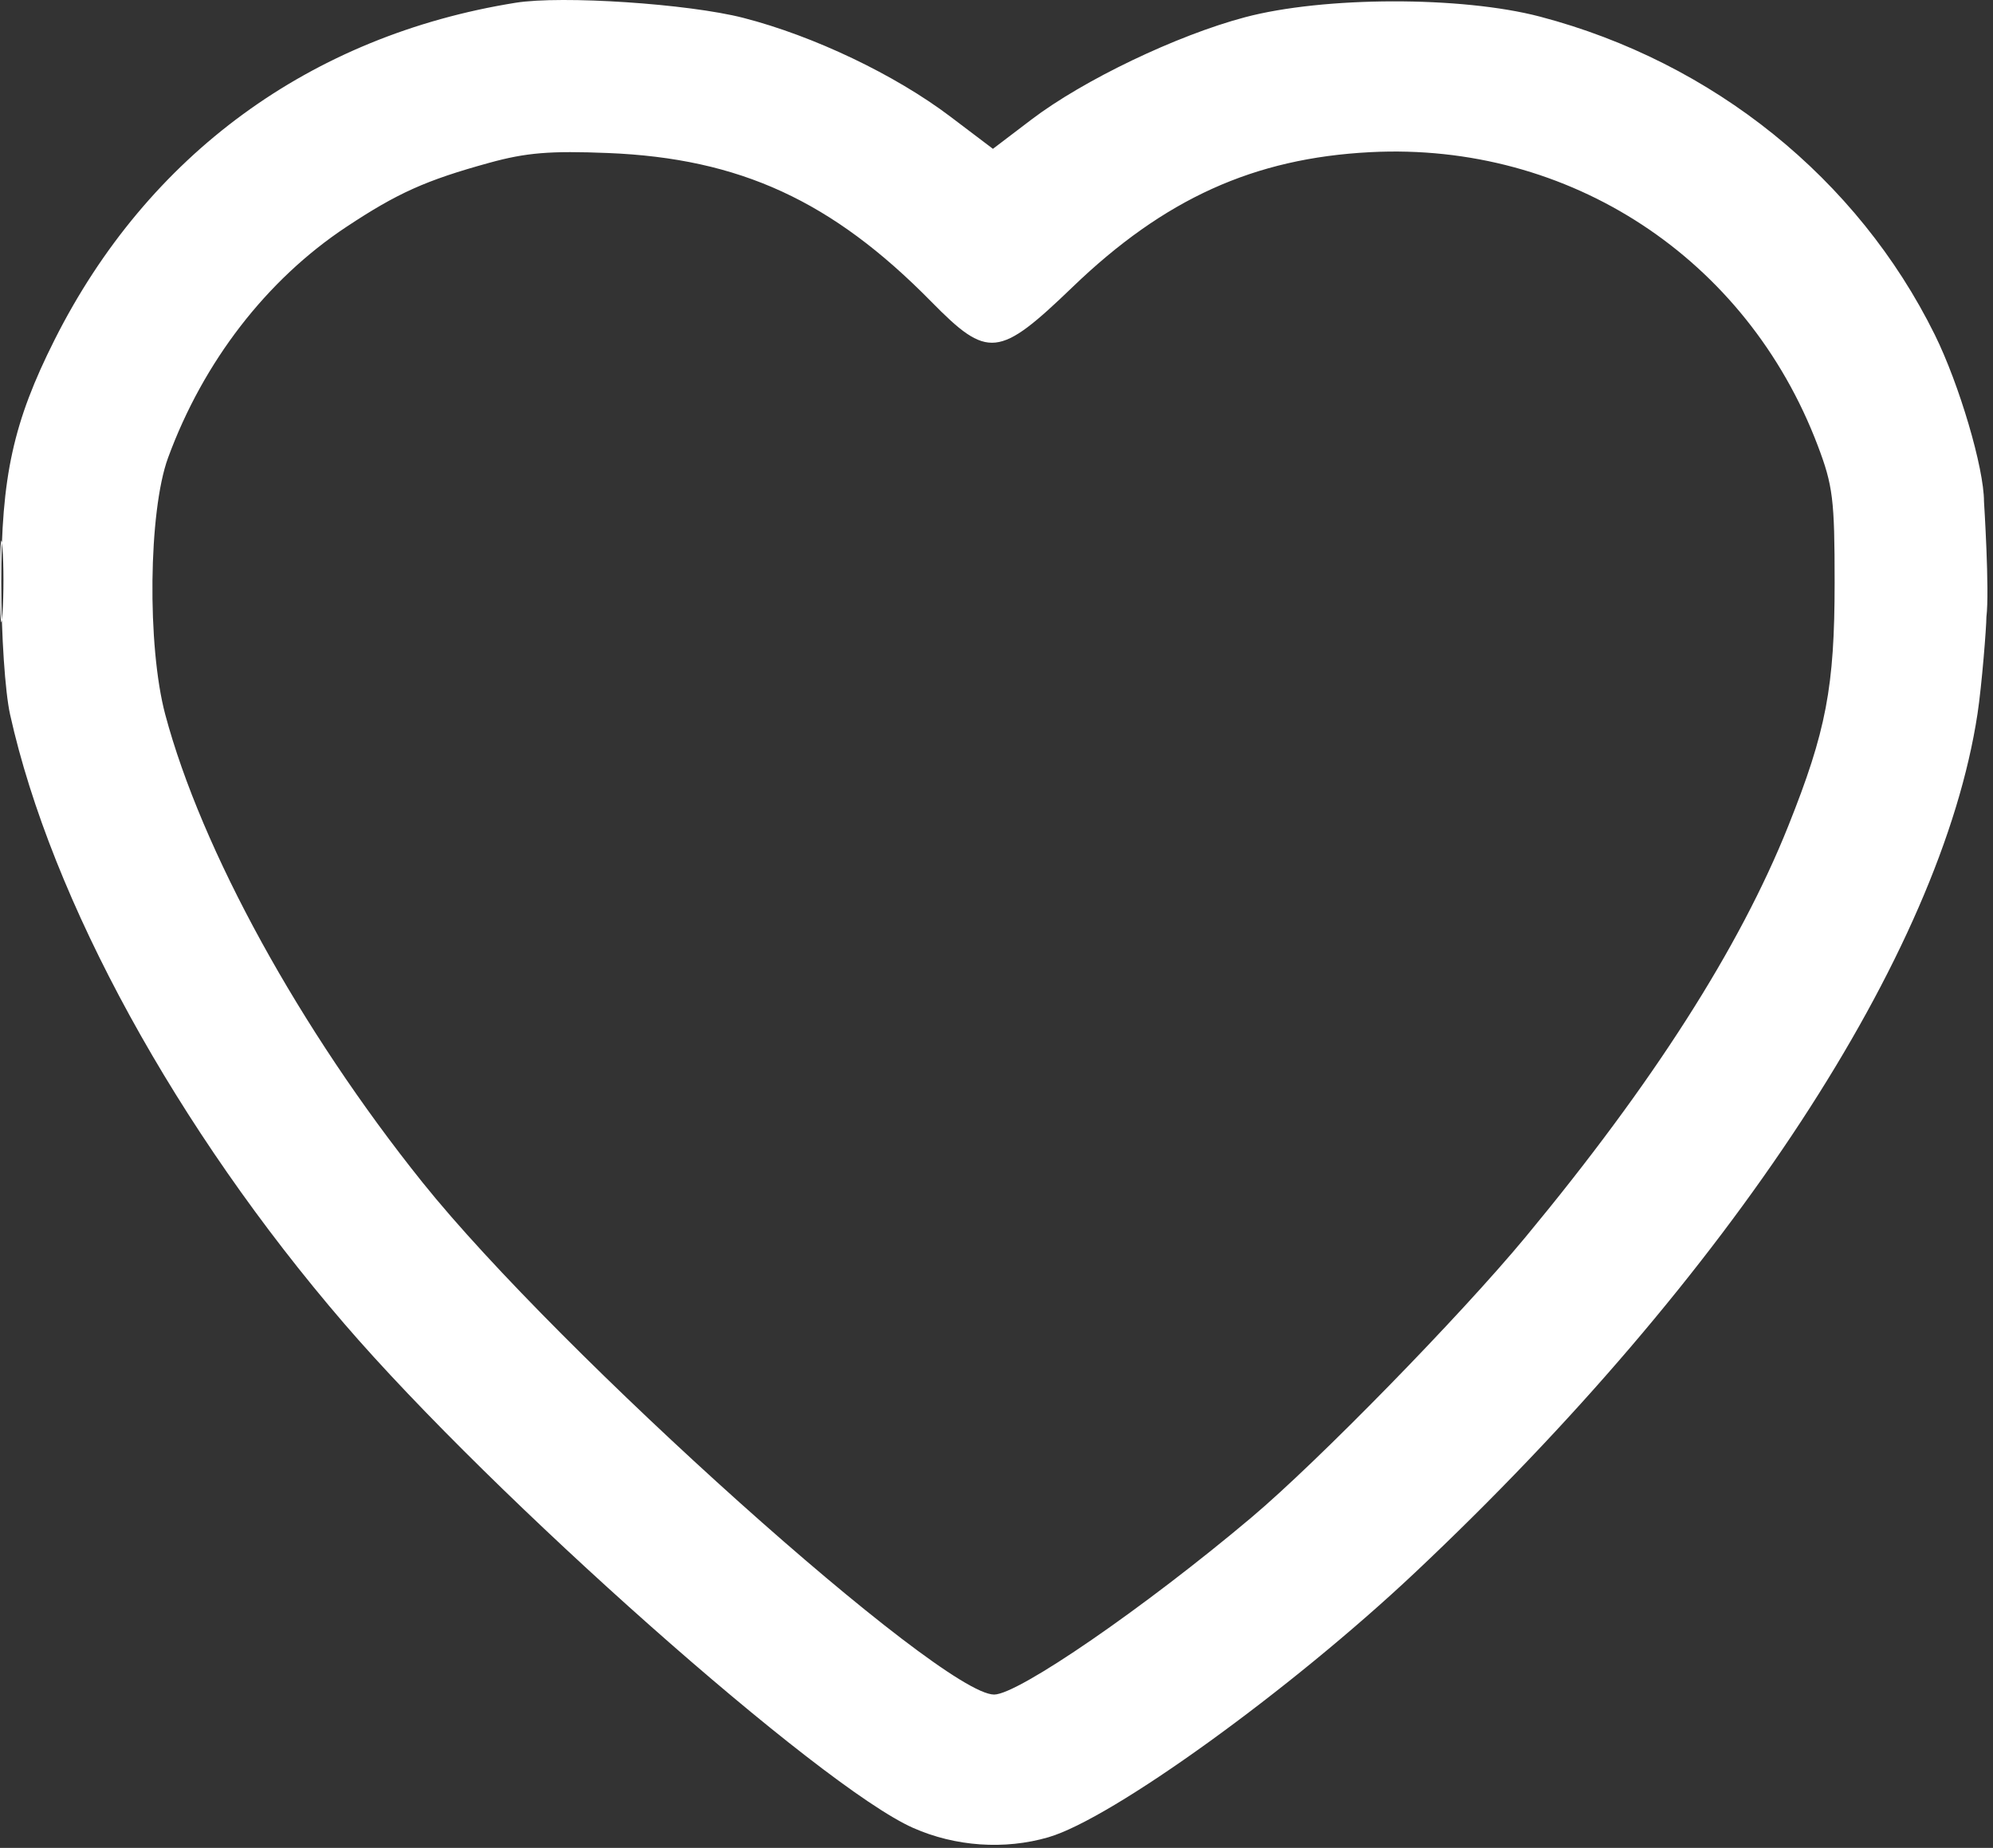<?xml version="1.0" encoding="UTF-8"?> <svg xmlns="http://www.w3.org/2000/svg" width="302" height="280" viewBox="0 0 302 280" fill="none"><rect x="0" y="0" width="302" height="280" fill="#333333" stroke="none"/><path fill-rule="evenodd" clip-rule="evenodd" d="M78.135 0.417C47.051 5.401 22.395 23.421 8.279 51.473C2.008 63.935 0.186 72.223 0.191 88.264C0.194 96.242 0.769 104.845 1.528 108.264C7.789 136.45 26.781 171.073 52.149 200.55C74.805 226.877 124.306 270.75 138.375 276.973C144.772 279.803 152.222 280.317 158.864 278.386C168.506 275.583 195.488 256.109 214.387 238.313C262.15 193.336 294.149 144.488 299.654 108.148C300.311 103.812 301 95 301 93.5C301.5 89.5 300.635 75.983 300.635 75.983C300.635 70.907 296.896 58.237 293.178 50.714C281.487 27.058 259.596 9.419 233.367 2.522C221.476 -0.605 200.595 -0.56 188.635 2.618C178.283 5.368 164.167 12.133 156.297 18.114L150.459 22.551L144.005 17.666C135.626 11.324 123.293 5.442 112.635 2.706C104.295 0.565 85.142 -0.706 78.135 0.417ZM74.135 24.671C64.534 27.316 60.242 29.241 52.48 34.383C40.408 42.38 30.803 54.818 25.466 69.364C22.497 77.455 22.274 97.894 25.04 108.264C30.525 128.822 45.486 156.033 64.015 179.151C84.688 204.946 142.523 256.764 150.64 256.764C154.283 256.764 173.414 243.599 189.635 229.93C199.723 221.429 221.25 199.405 231.166 187.441C250.44 164.184 263.597 143.605 270.963 125.193C276.723 110.798 278.001 104.091 278.002 88.264C278.003 75.671 277.746 73.587 275.446 67.522C264.669 39.106 237.813 21.497 207.633 23.057C190.011 23.968 176.429 30.121 162.533 43.489C151.336 54.26 149.693 54.429 141.104 45.694C126.084 30.421 112.097 23.992 92.135 23.186C83.343 22.831 79.73 23.129 74.135 24.671ZM1.79912e-05 88.264C0.003 93.764 0.171 95.886 0.373 92.98C0.576 90.075 0.574 85.575 0.369 82.98C0.163 80.386 -0.002 82.764 1.79912e-05 88.264Z" fill="white"></path></svg> 